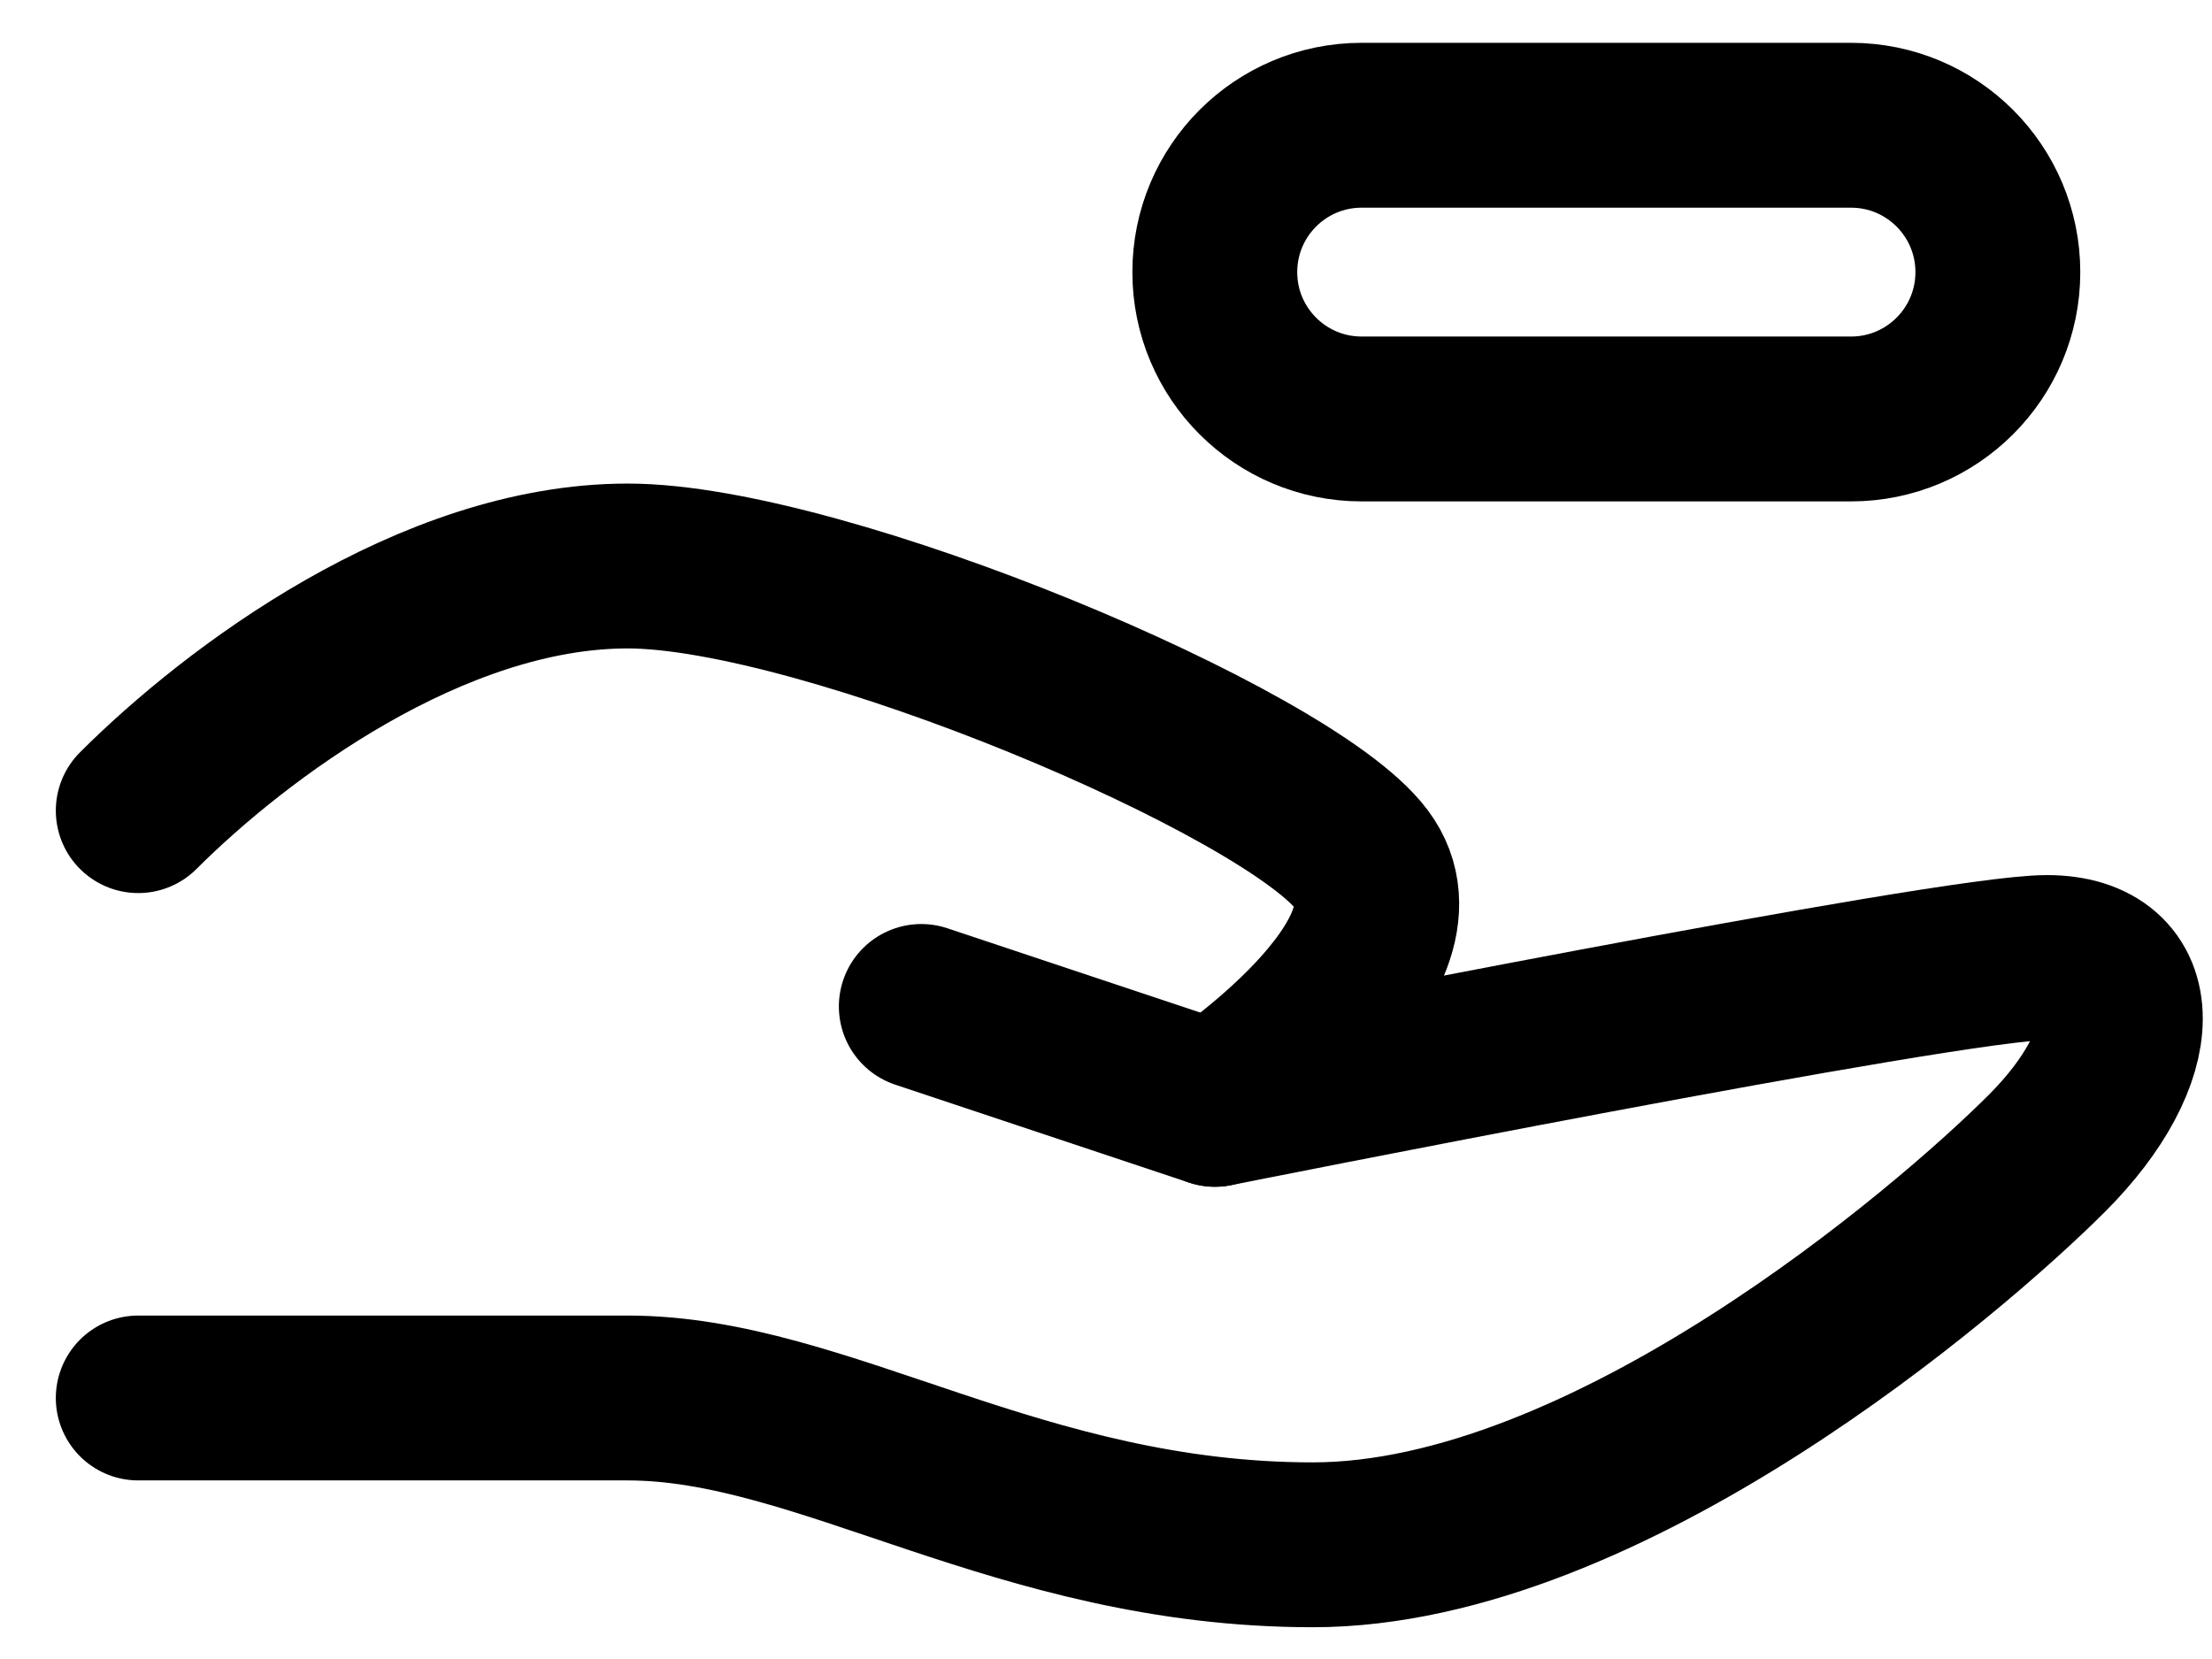 <svg width="32" height="24" viewBox="0 0 32 24" fill="none" xmlns="http://www.w3.org/2000/svg">
<path d="M13.328 14.56L17.576 15.976C17.576 15.976 28.196 13.852 29.612 13.852C31.028 13.852 31.028 15.268 29.612 16.684C28.196 18.1 23.24 22.348 18.992 22.348C14.744 22.348 11.912 20.224 9.08 20.224C6.248 20.224 2 20.224 2 20.224" stroke="black" stroke-width="2.385" stroke-linecap="round" stroke-linejoin="round"/>
<path d="M2 11.727C3.416 10.312 6.248 8.188 9.08 8.188C11.912 8.188 18.638 11.02 19.7 12.435C20.762 13.851 17.576 15.976 17.576 15.976" stroke="black" stroke-width="2.385" stroke-linecap="round" stroke-linejoin="round"/>
<path d="M26.778 1.812H19.698C18.525 1.812 17.574 2.763 17.574 3.937C17.574 5.11 18.525 6.061 19.698 6.061H26.778C27.951 6.061 28.902 5.11 28.902 3.937C28.902 2.763 27.951 1.812 26.778 1.812Z" stroke="black" stroke-width="2.385"/>
</svg>
